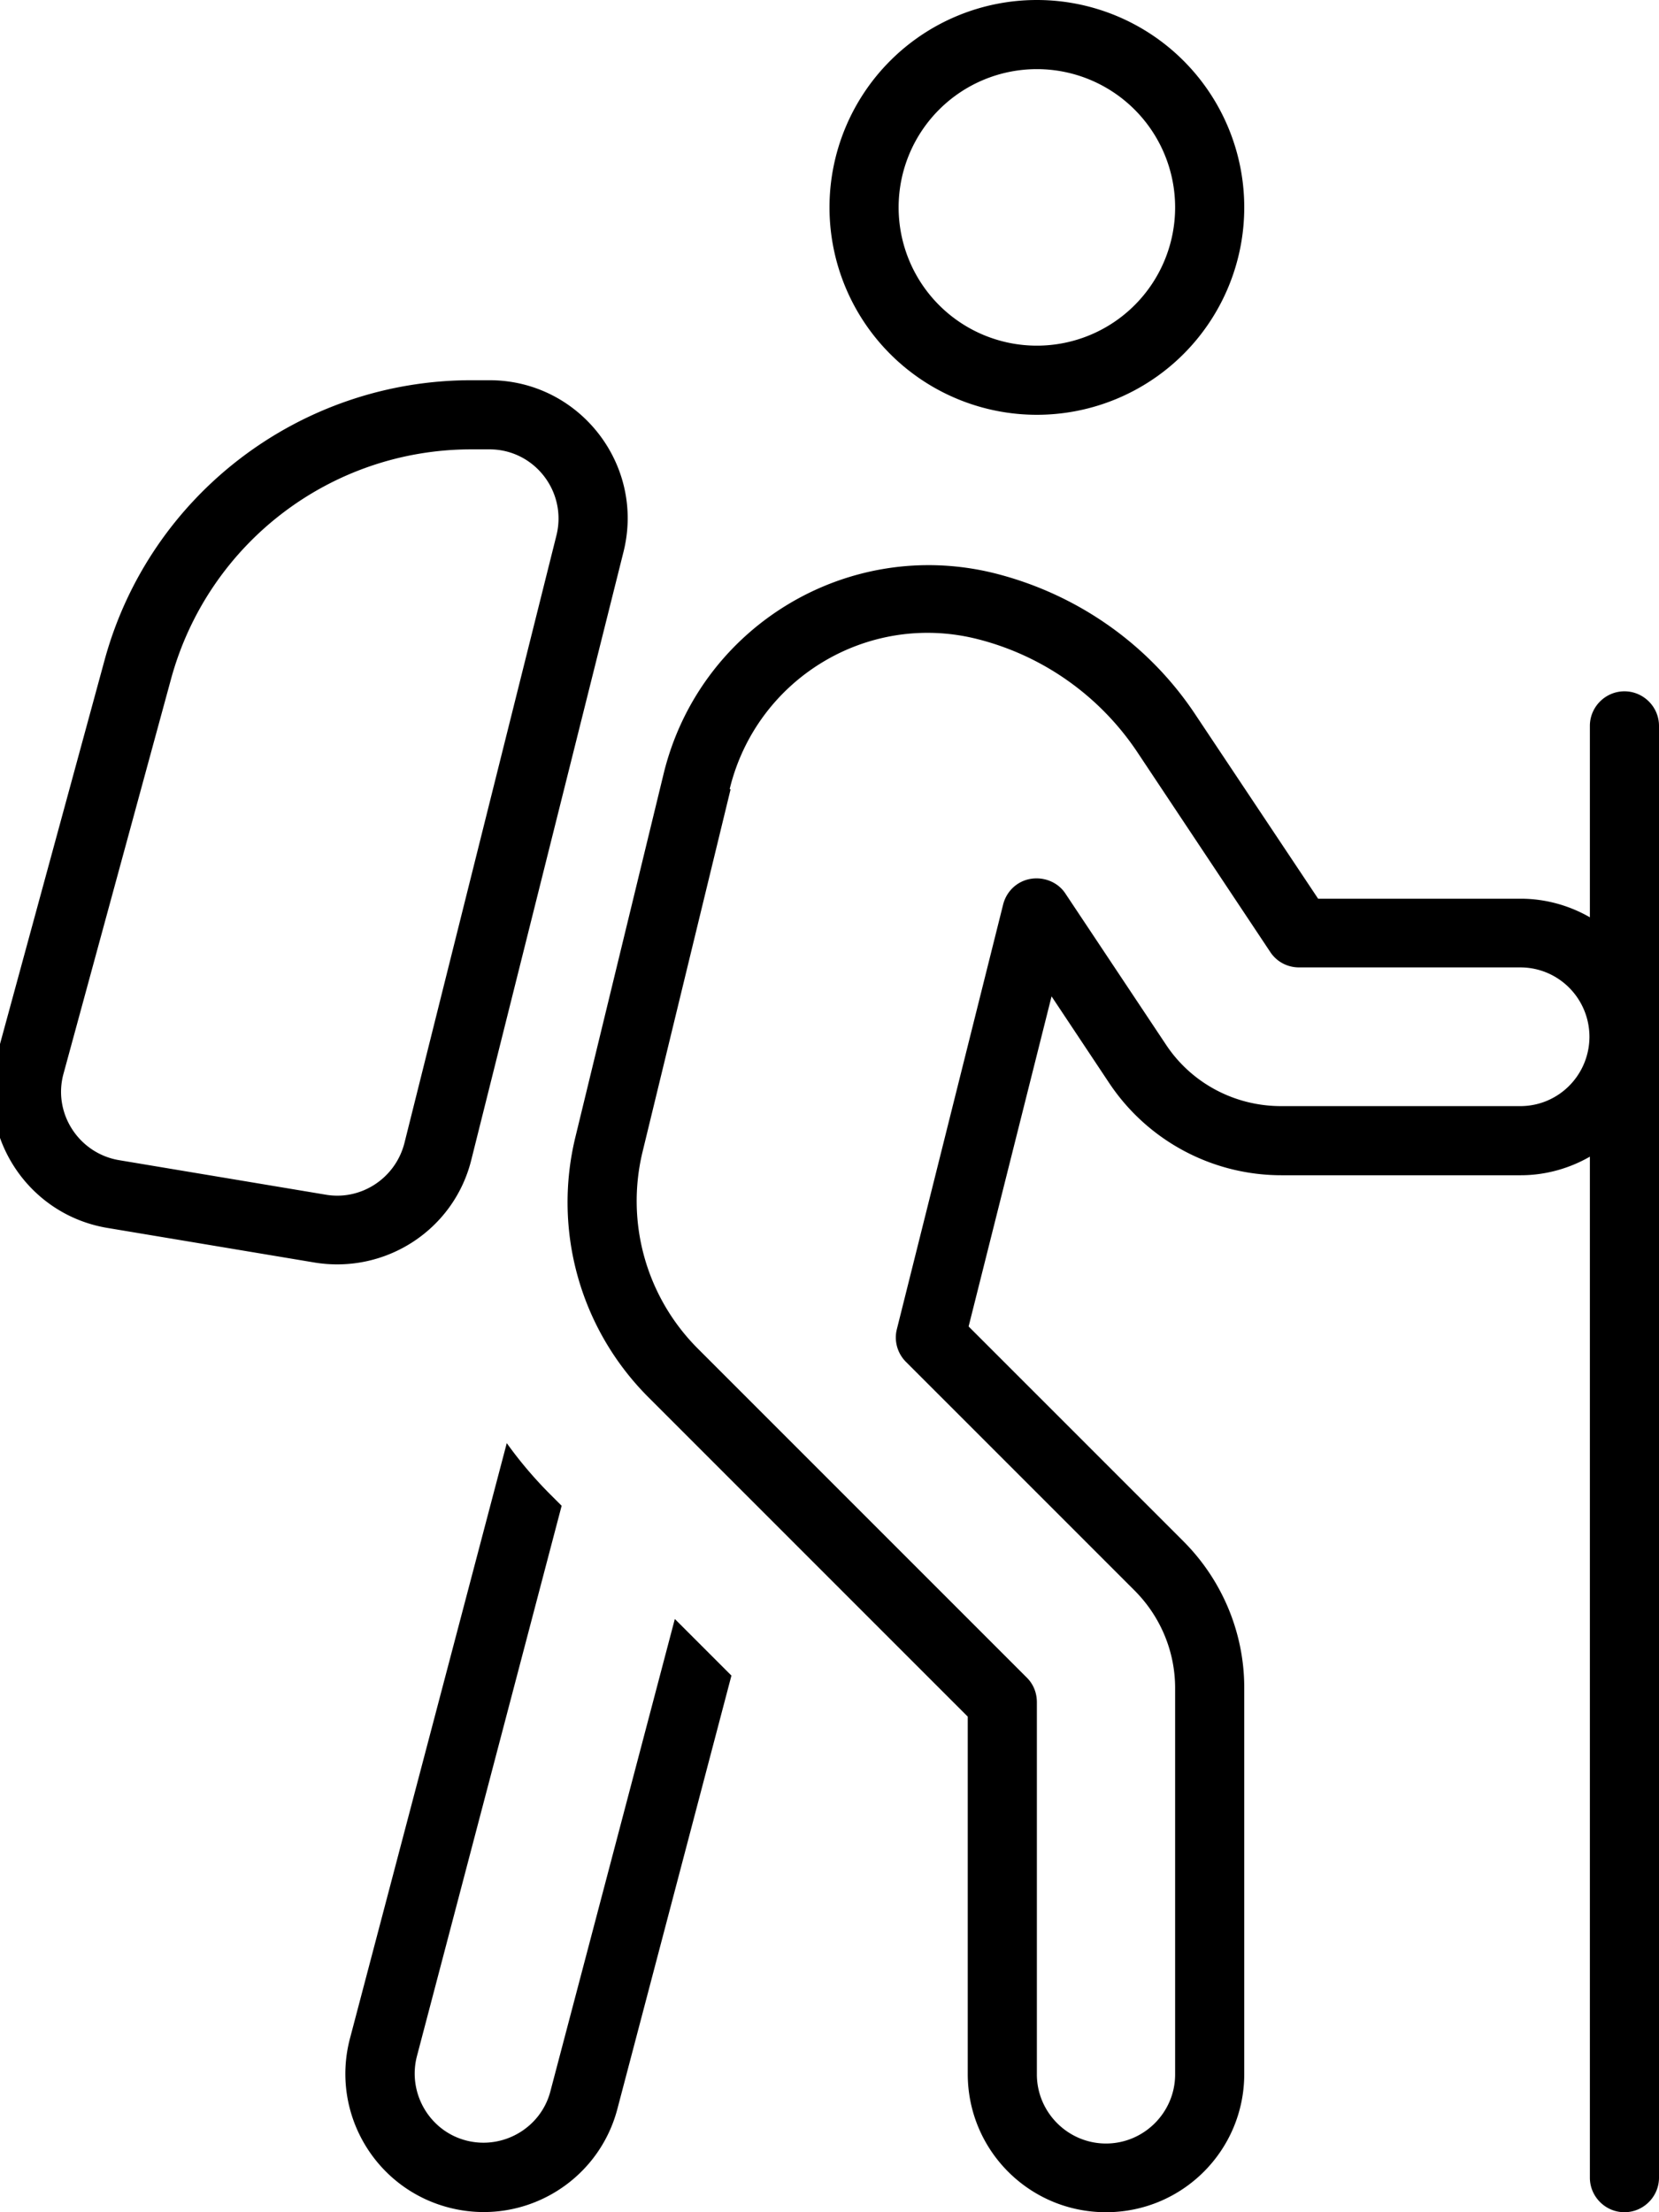 <svg xmlns="http://www.w3.org/2000/svg" viewBox="0 0 384 512"><!--! Font Awesome Pro 6.7.2 by @fontawesome - https://fontawesome.com License - https://fontawesome.com/license (Commercial License) Copyright 2024 Fonticons, Inc. --><path d="M208 48a32 32 0 1 0 64 0 32 32 0 1 0 -64 0zm32 48a48 48 0 1 1 0-96 48 48 0 1 1 0 96zm-70.9 86.7l-20.4 84c-3.9 16.3 .9 33.4 12.7 45.3l76.3 76.3c1.5 1.5 2.3 3.5 2.3 5.7l0 86.1c0 8.8 7.2 16 16 16s16-7.2 16-16l0-89.4c0-8.5-3.4-16.6-9.4-22.6l-52.9-52.9c-2-2-2.8-4.9-2.1-7.6l24.6-98.3c.8-3.1 3.3-5.4 6.4-5.9s6.3 .8 8 3.4l23.3 35c5.9 8.9 15.9 14.2 26.6 14.2l55.4 0c8.8 0 15.9-7.1 16-15.9l0-.3c-.1-8.8-7.2-15.9-16-15.9l-51.2 0c-2.7 0-5.2-1.3-6.7-3.6l-30.8-46.3c-8.7-13-21.9-22.3-37-26.1c-25.4-6.4-51.1 9.2-57.3 34.7zm198.9 85c-4.7 2.7-10.2 4.3-16 4.3l-55.4 0c-16 0-31-8-39.9-21.4l-13.3-20L224.2 307l49.7 49.7c9 9 14.1 21.2 14.1 33.9l0 89.4c0 17.7-14.3 32-32 32s-32-14.3-32-32l0-82.7-73.9-73.9c-15.8-15.8-22.2-38.6-16.9-60.3l20.4-84c8.3-34.1 42.7-54.9 76.7-46.4c19 4.8 35.6 16.4 46.4 32.7L305.1 208l46.9 0c5.8 0 11.3 1.6 16 4.3l0-44.3c0-4.4 3.6-8 8-8s8 3.6 8 8l0 71.8 0 .2 0 .2L384 504c0 4.4-3.6 8-8 8s-8-3.6-8-8l0-236.3zM117.3 334c3 4.2 6.4 8.2 10.1 11.9l2.6 2.6L96.5 475.9c-2.2 8.5 2.9 17.3 11.4 19.5s17.3-2.9 19.5-11.4l28.8-109.3 13.1 13.1L142.9 488.1c-4.5 17.1-22 27.3-39.1 22.8s-27.3-22-22.8-39.1L117.3 334zM109.1 88l4.2 0c20.8 0 36.1 19.6 31 39.8L109.1 268.4c-4 16.2-19.8 26.5-36.3 23.8l-47.9-8c-18.7-3.1-30.6-21.7-25.6-40l24.9-91.4C34.6 114.6 69.4 88 109.1 88zM39.6 157.1L14.7 248.5c-2.5 9.1 3.5 18.4 12.8 20l47.9 8c8.2 1.4 16.1-3.8 18.2-11.9l35.2-140.7c2.5-10.1-5.1-19.9-15.5-19.9l-4.2 0c-32.5 0-60.9 21.7-69.5 53.1z"/></svg>